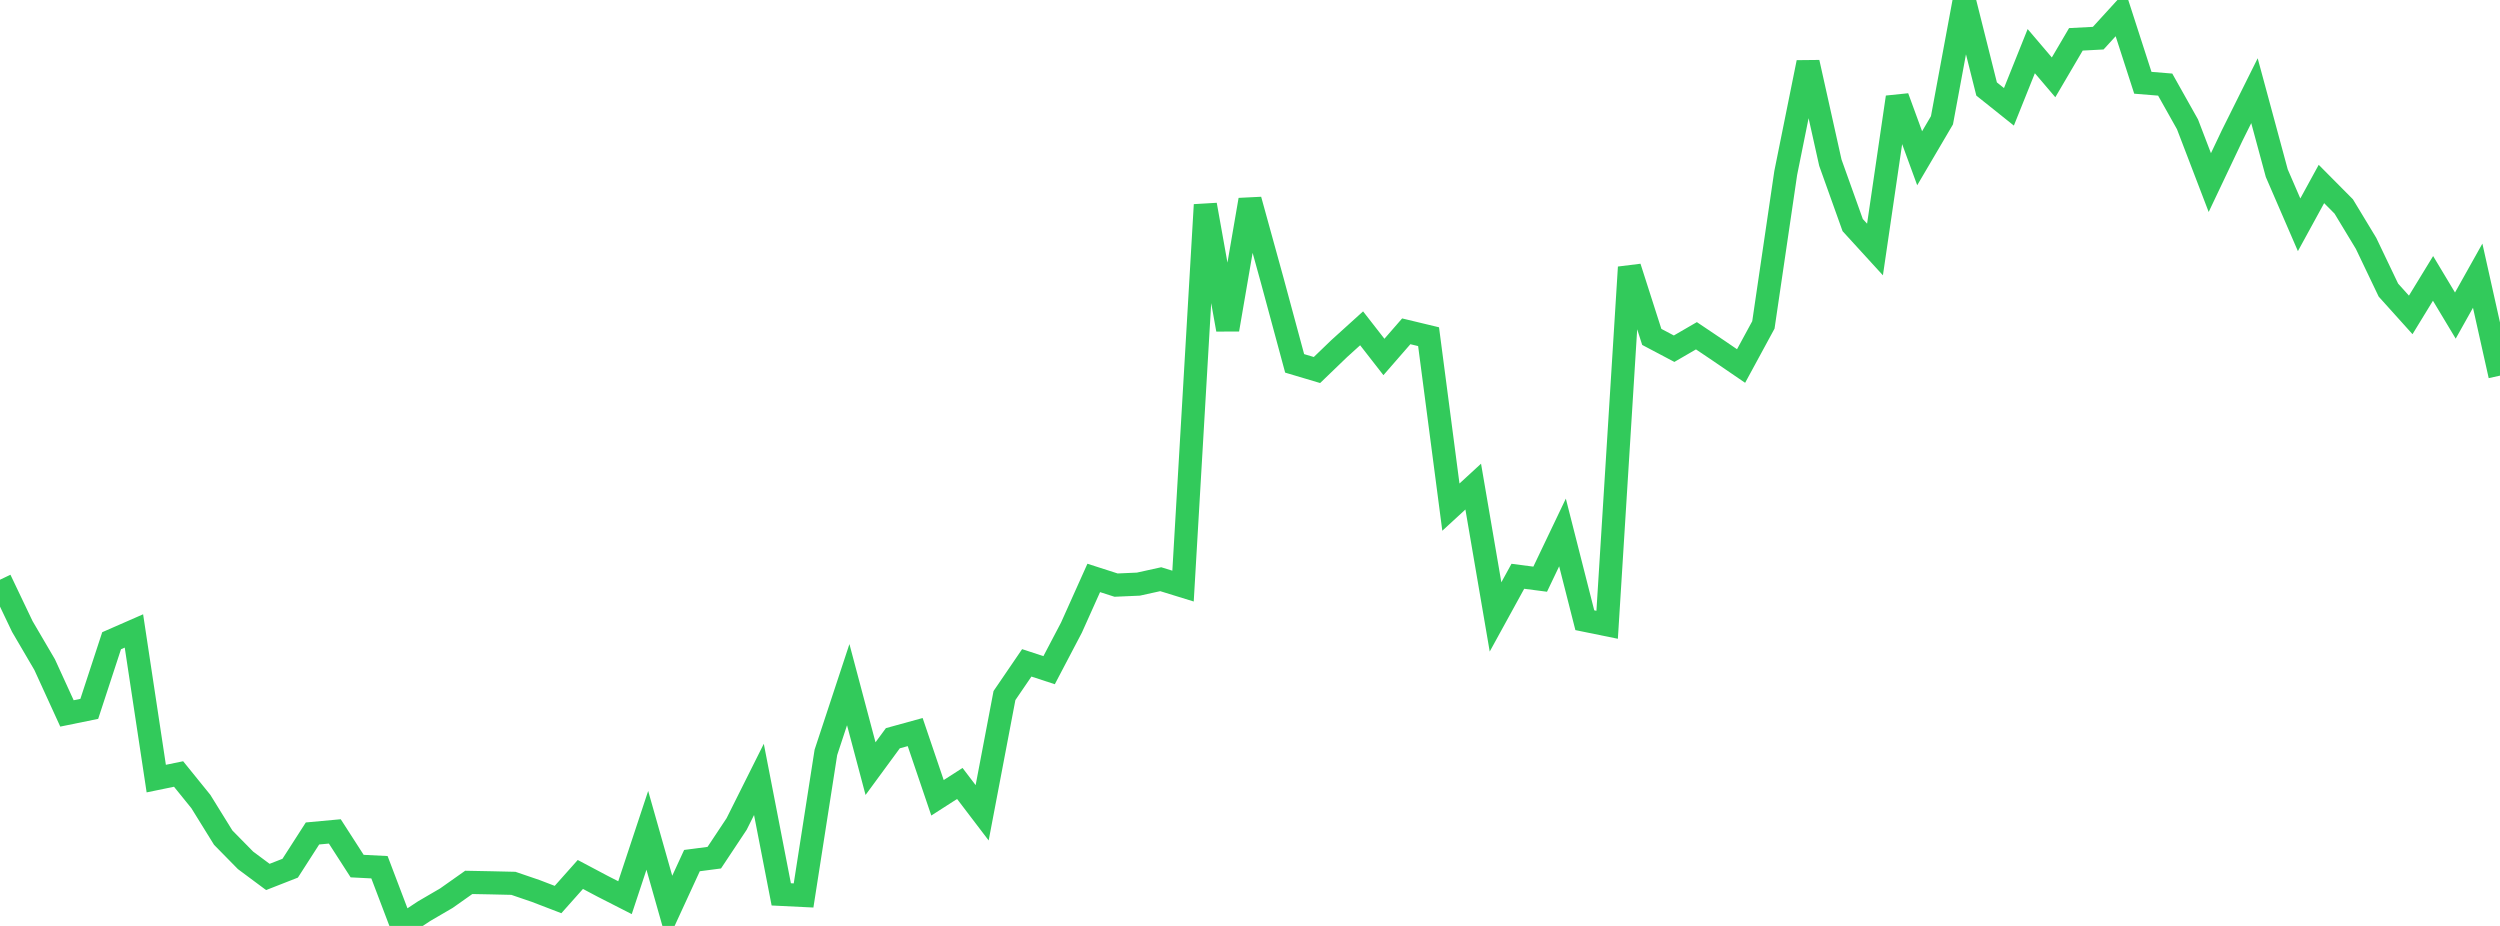 <?xml version="1.0" standalone="no"?>
<!DOCTYPE svg PUBLIC "-//W3C//DTD SVG 1.1//EN" "http://www.w3.org/Graphics/SVG/1.1/DTD/svg11.dtd">

<svg width="135" height="50" viewBox="0 0 135 50" preserveAspectRatio="none" 
  xmlns="http://www.w3.org/2000/svg"
  xmlns:xlink="http://www.w3.org/1999/xlink">


<polyline points="0.0, 31.305 1.205, 33.831 2.411, 35.89 3.616, 38.525 4.821, 38.279 6.027, 34.599 7.232, 34.071 8.438, 42.044 9.643, 41.796 10.848, 43.285 12.054, 45.233 13.259, 46.459 14.464, 47.355 15.67, 46.883 16.875, 45.007 18.08, 44.896 19.286, 46.769 20.491, 46.83 21.696, 50.0 22.902, 49.203 24.107, 48.5 25.312, 47.649 26.518, 47.672 27.723, 47.7 28.929, 48.112 30.134, 48.575 31.339, 47.221 32.545, 47.86 33.75, 48.475 34.955, 44.837 36.161, 49.089 37.366, 46.472 38.571, 46.314 39.777, 44.497 40.982, 42.088 42.188, 48.296 43.393, 48.355 44.598, 40.628 45.804, 36.971 47.009, 41.506 48.214, 39.864 49.42, 39.532 50.625, 43.081 51.83, 42.307 53.036, 43.891 54.241, 37.56 55.446, 35.794 56.652, 36.19 57.857, 33.894 59.062, 31.208 60.268, 31.596 61.473, 31.543 62.679, 31.277 63.884, 31.649 65.089, 11.06 66.295, 17.796 67.5, 10.791 68.705, 15.158 69.911, 19.622 71.116, 19.981 72.321, 18.821 73.527, 17.729 74.732, 19.276 75.938, 17.891 77.143, 18.181 78.348, 27.385 79.554, 26.276 80.759, 33.314 81.964, 31.119 83.17, 31.276 84.375, 28.753 85.58, 33.492 86.786, 33.738 87.991, 14.432 89.196, 18.193 90.402, 18.83 91.607, 18.131 92.812, 18.941 94.018, 19.765 95.223, 17.545 96.429, 9.343 97.634, 3.372 98.839, 8.783 100.045, 12.154 101.25, 13.473 102.455, 5.25 103.661, 8.546 104.866, 6.495 106.071, 0.0 107.277, 4.806 108.482, 5.769 109.688, 2.762 110.893, 4.177 112.098, 2.124 113.304, 2.061 114.509, 0.741 115.714, 4.47 116.92, 4.568 118.125, 6.714 119.33, 9.86 120.536, 7.318 121.741, 4.898 122.946, 9.353 124.152, 12.139 125.357, 9.935 126.562, 11.149 127.768, 13.143 128.973, 15.665 130.179, 17.005 131.384, 15.033 132.589, 17.041 133.795, 14.887 135.0, 20.284" fill="none" stroke="#32ca5b" stroke-width="1.25"/>

</svg>